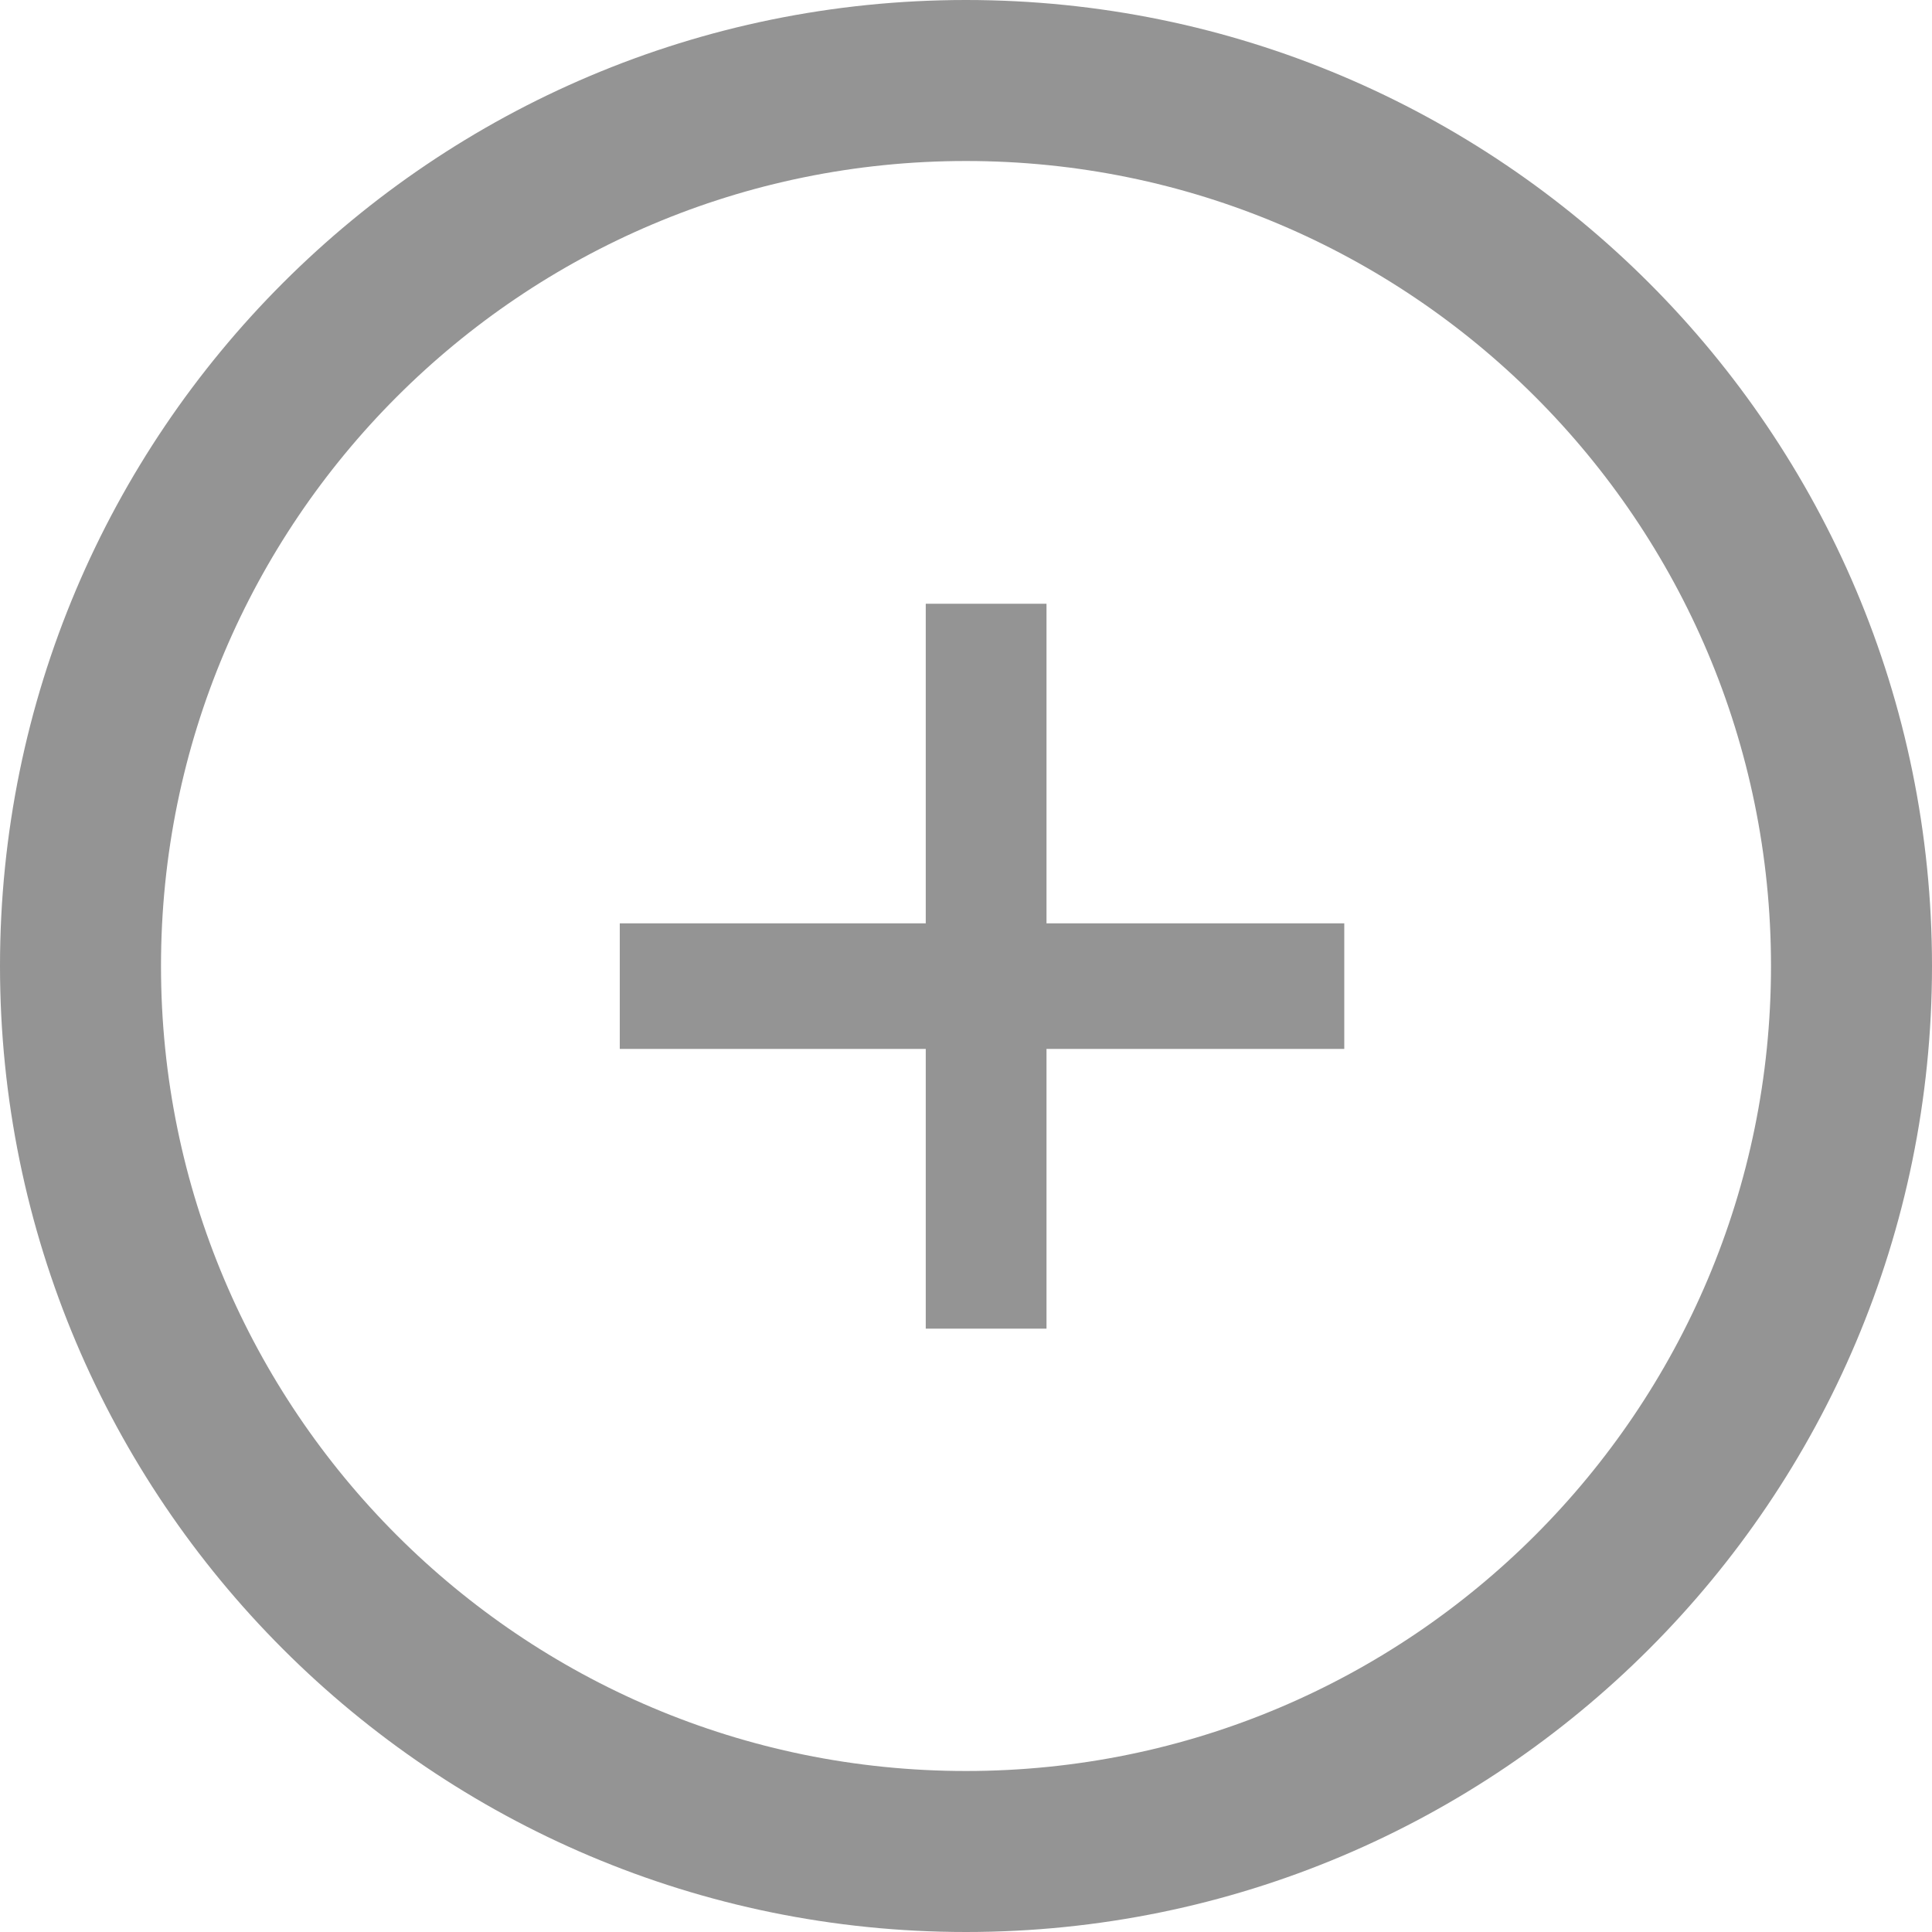 <svg width="48" height="48" viewBox="0 0 48 48" fill="none" xmlns="http://www.w3.org/2000/svg">
<path d="M24 46C36.15 46 46 36.15 46 24C46 11.85 36.15 2 24 2C11.85 2 2 11.85 2 24C2 36.15 11.85 46 24 46Z" 
fill="transparent" stroke="#949494" stroke-width="4" stroke-linejoin="round"/>
<path d="M33.398 22.94H15.398V26.06H33.398V22.94Z" fill="#949494"/>
<path fill-rule="evenodd" clip-rule="evenodd" d="M23 33.01V15H26V33.01H23Z" fill="#949494"/>
</svg>
